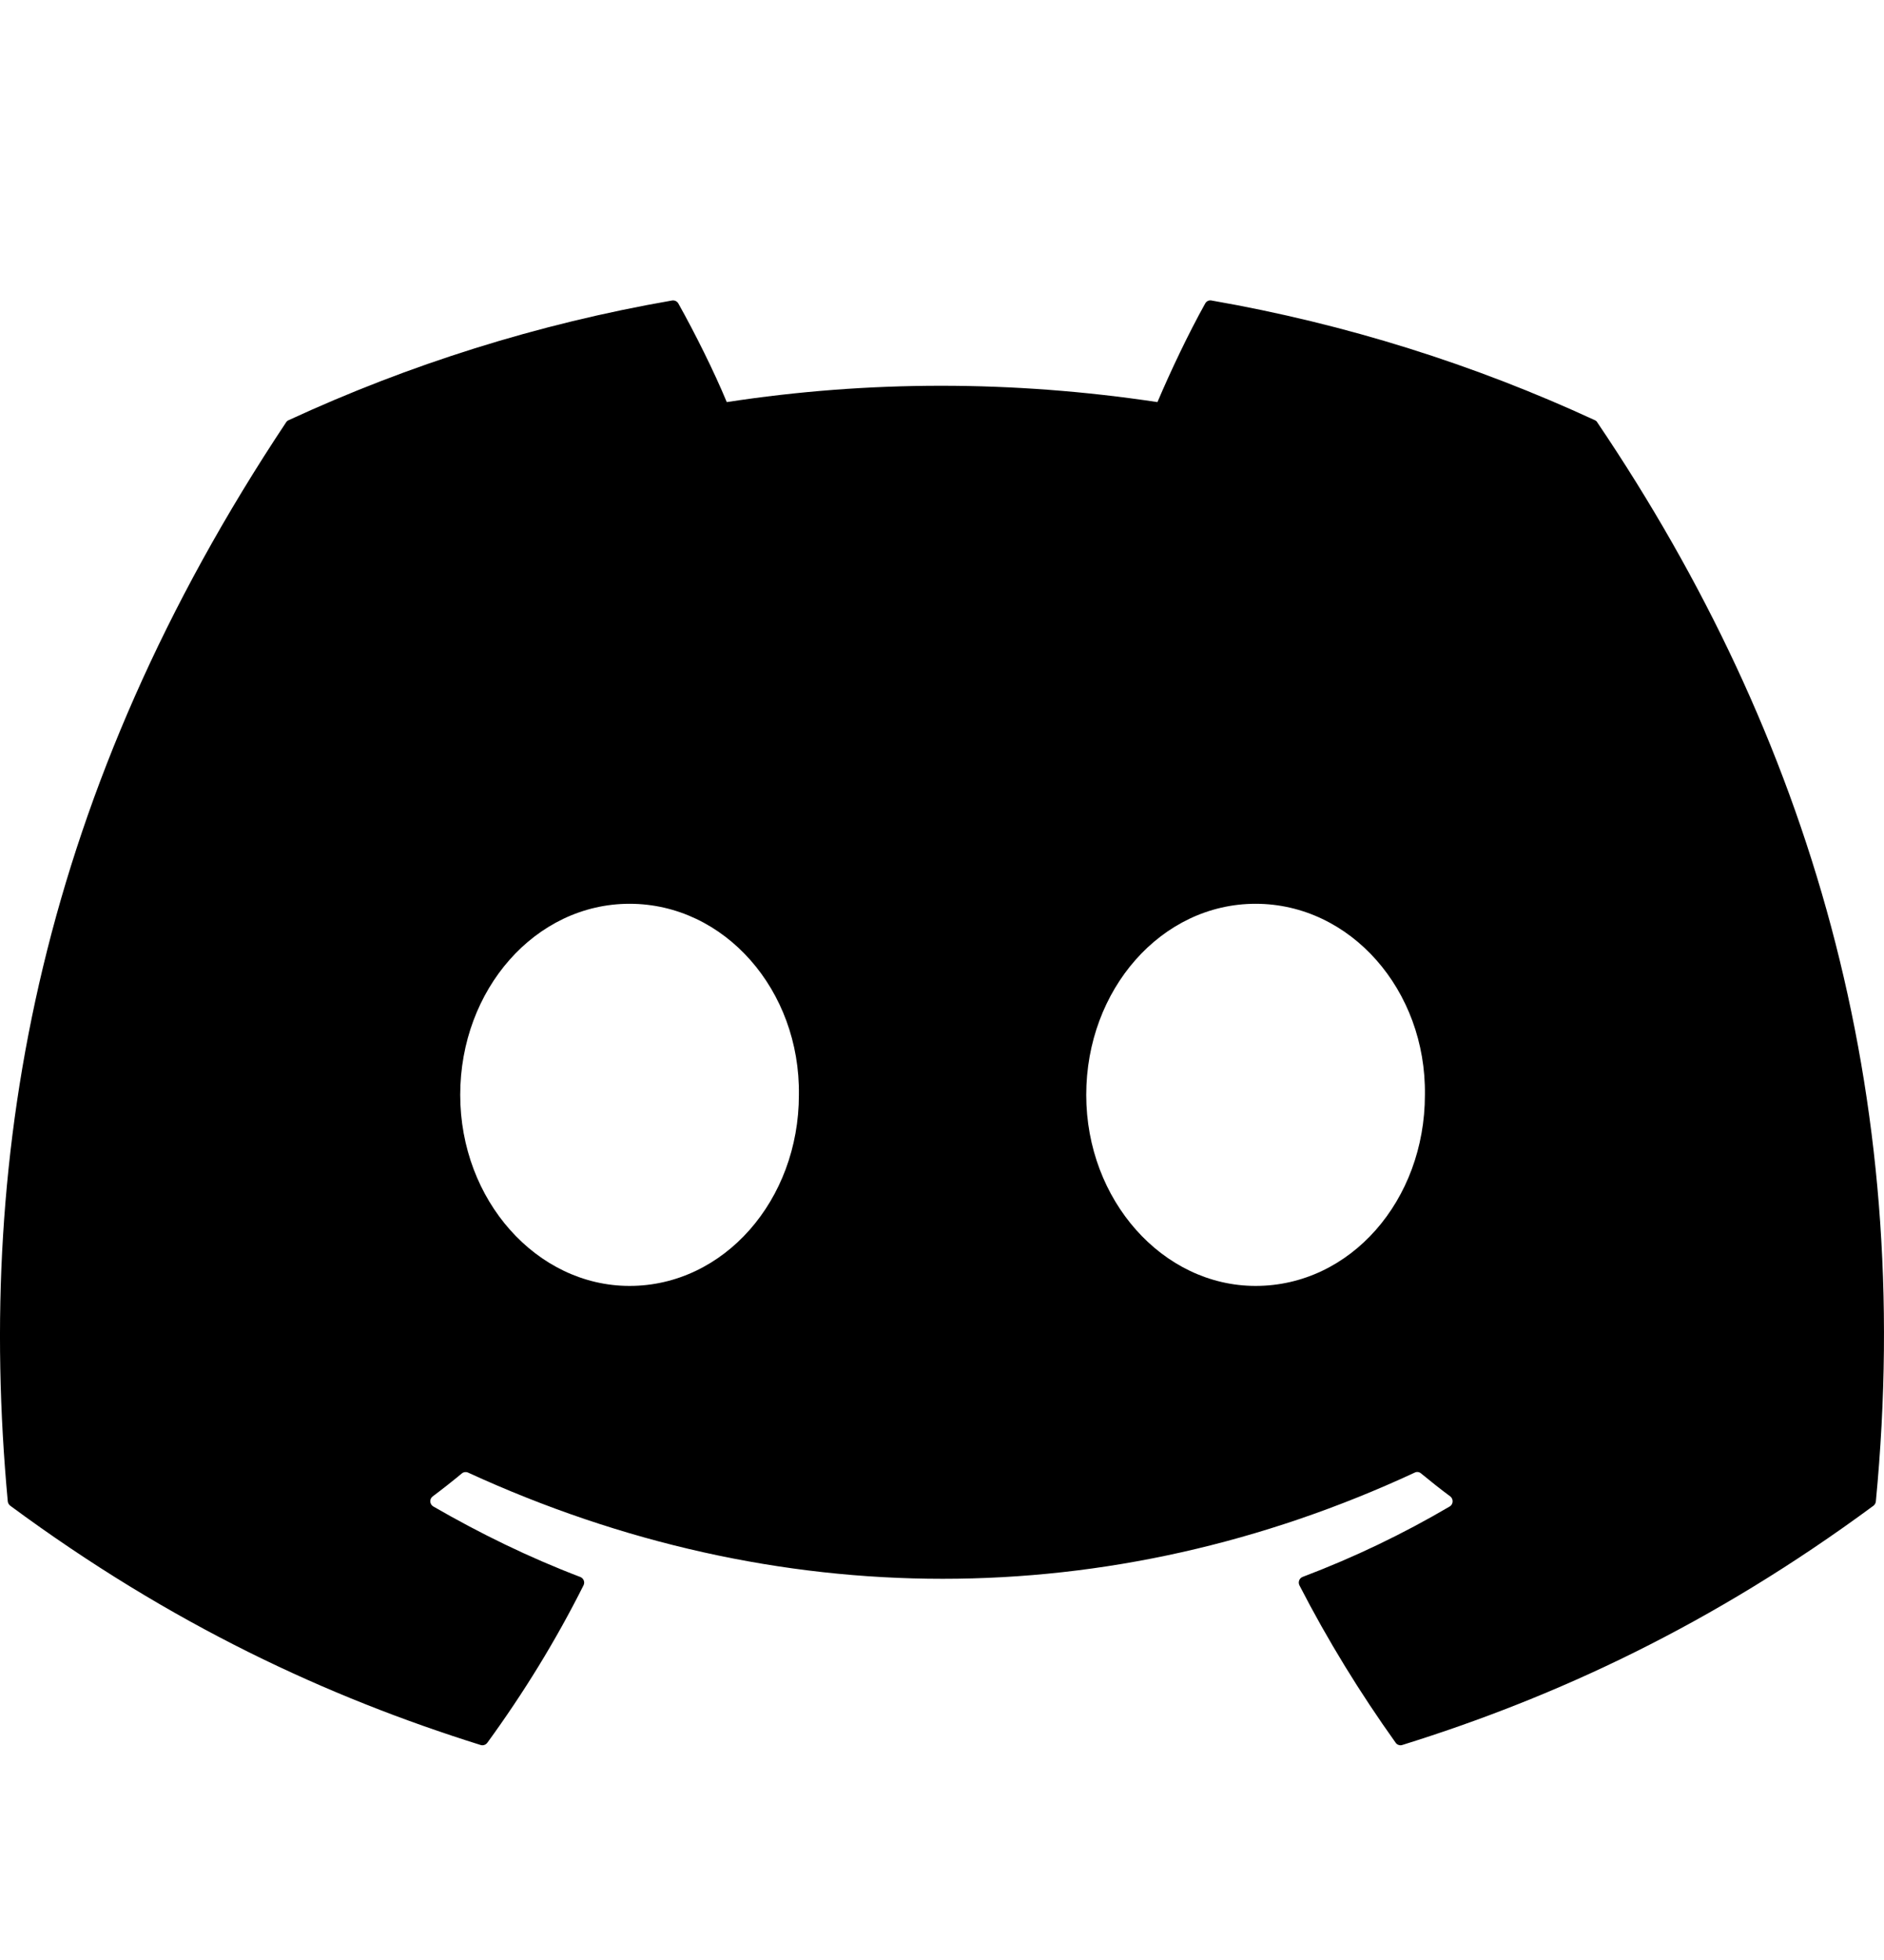 <svg width="25" height="26" viewBox="0 0 25 26" fill="none" xmlns="http://www.w3.org/2000/svg">
<path d="M21.196 5.604C24.019 9.781 25.414 14.492 24.892 19.916C24.89 19.939 24.878 19.96 24.86 19.974C22.721 21.553 20.65 22.512 18.607 23.148C18.591 23.153 18.575 23.153 18.559 23.147C18.543 23.142 18.529 23.132 18.52 23.118C18.048 22.457 17.619 21.761 17.243 21.03C17.222 20.987 17.241 20.935 17.286 20.918C17.967 20.66 18.614 20.35 19.237 19.984C19.286 19.955 19.289 19.884 19.244 19.85C19.112 19.752 18.981 19.648 18.855 19.544C18.832 19.525 18.8 19.521 18.774 19.534C14.73 21.413 10.301 21.413 6.21 19.534C6.183 19.522 6.152 19.526 6.129 19.545C6.004 19.649 5.873 19.752 5.742 19.85C5.696 19.884 5.7 19.955 5.75 19.984C6.372 20.343 7.02 20.66 7.7 20.919C7.744 20.936 7.765 20.987 7.743 21.03C7.376 21.762 6.947 22.459 6.466 23.119C6.445 23.146 6.411 23.158 6.378 23.148C4.346 22.512 2.274 21.553 0.136 19.974C0.118 19.96 0.105 19.938 0.103 19.915C-0.332 15.223 0.556 10.473 3.796 5.603C3.804 5.59 3.816 5.58 3.83 5.574C5.425 4.837 7.133 4.296 8.919 3.986C8.951 3.981 8.984 3.996 9.001 4.025C9.221 4.418 9.473 4.922 9.644 5.334C11.526 5.045 13.438 5.045 15.359 5.334C15.53 4.931 15.773 4.418 15.993 4.025C16.001 4.011 16.013 3.999 16.028 3.992C16.042 3.985 16.059 3.983 16.075 3.986C17.861 4.297 19.57 4.838 21.163 5.574C21.177 5.58 21.189 5.59 21.196 5.604ZM10.601 14.524C10.62 13.137 9.616 11.989 8.354 11.989C7.103 11.989 6.107 13.127 6.107 14.524C6.107 15.921 7.122 17.058 8.354 17.058C9.606 17.058 10.601 15.921 10.601 14.524ZM18.908 14.524C18.927 13.137 17.922 11.989 16.661 11.989C15.41 11.989 14.414 13.127 14.414 14.524C14.414 15.921 15.429 17.058 16.661 17.058C17.922 17.058 18.908 15.921 18.908 14.524Z" fill="black"/>
</svg>
